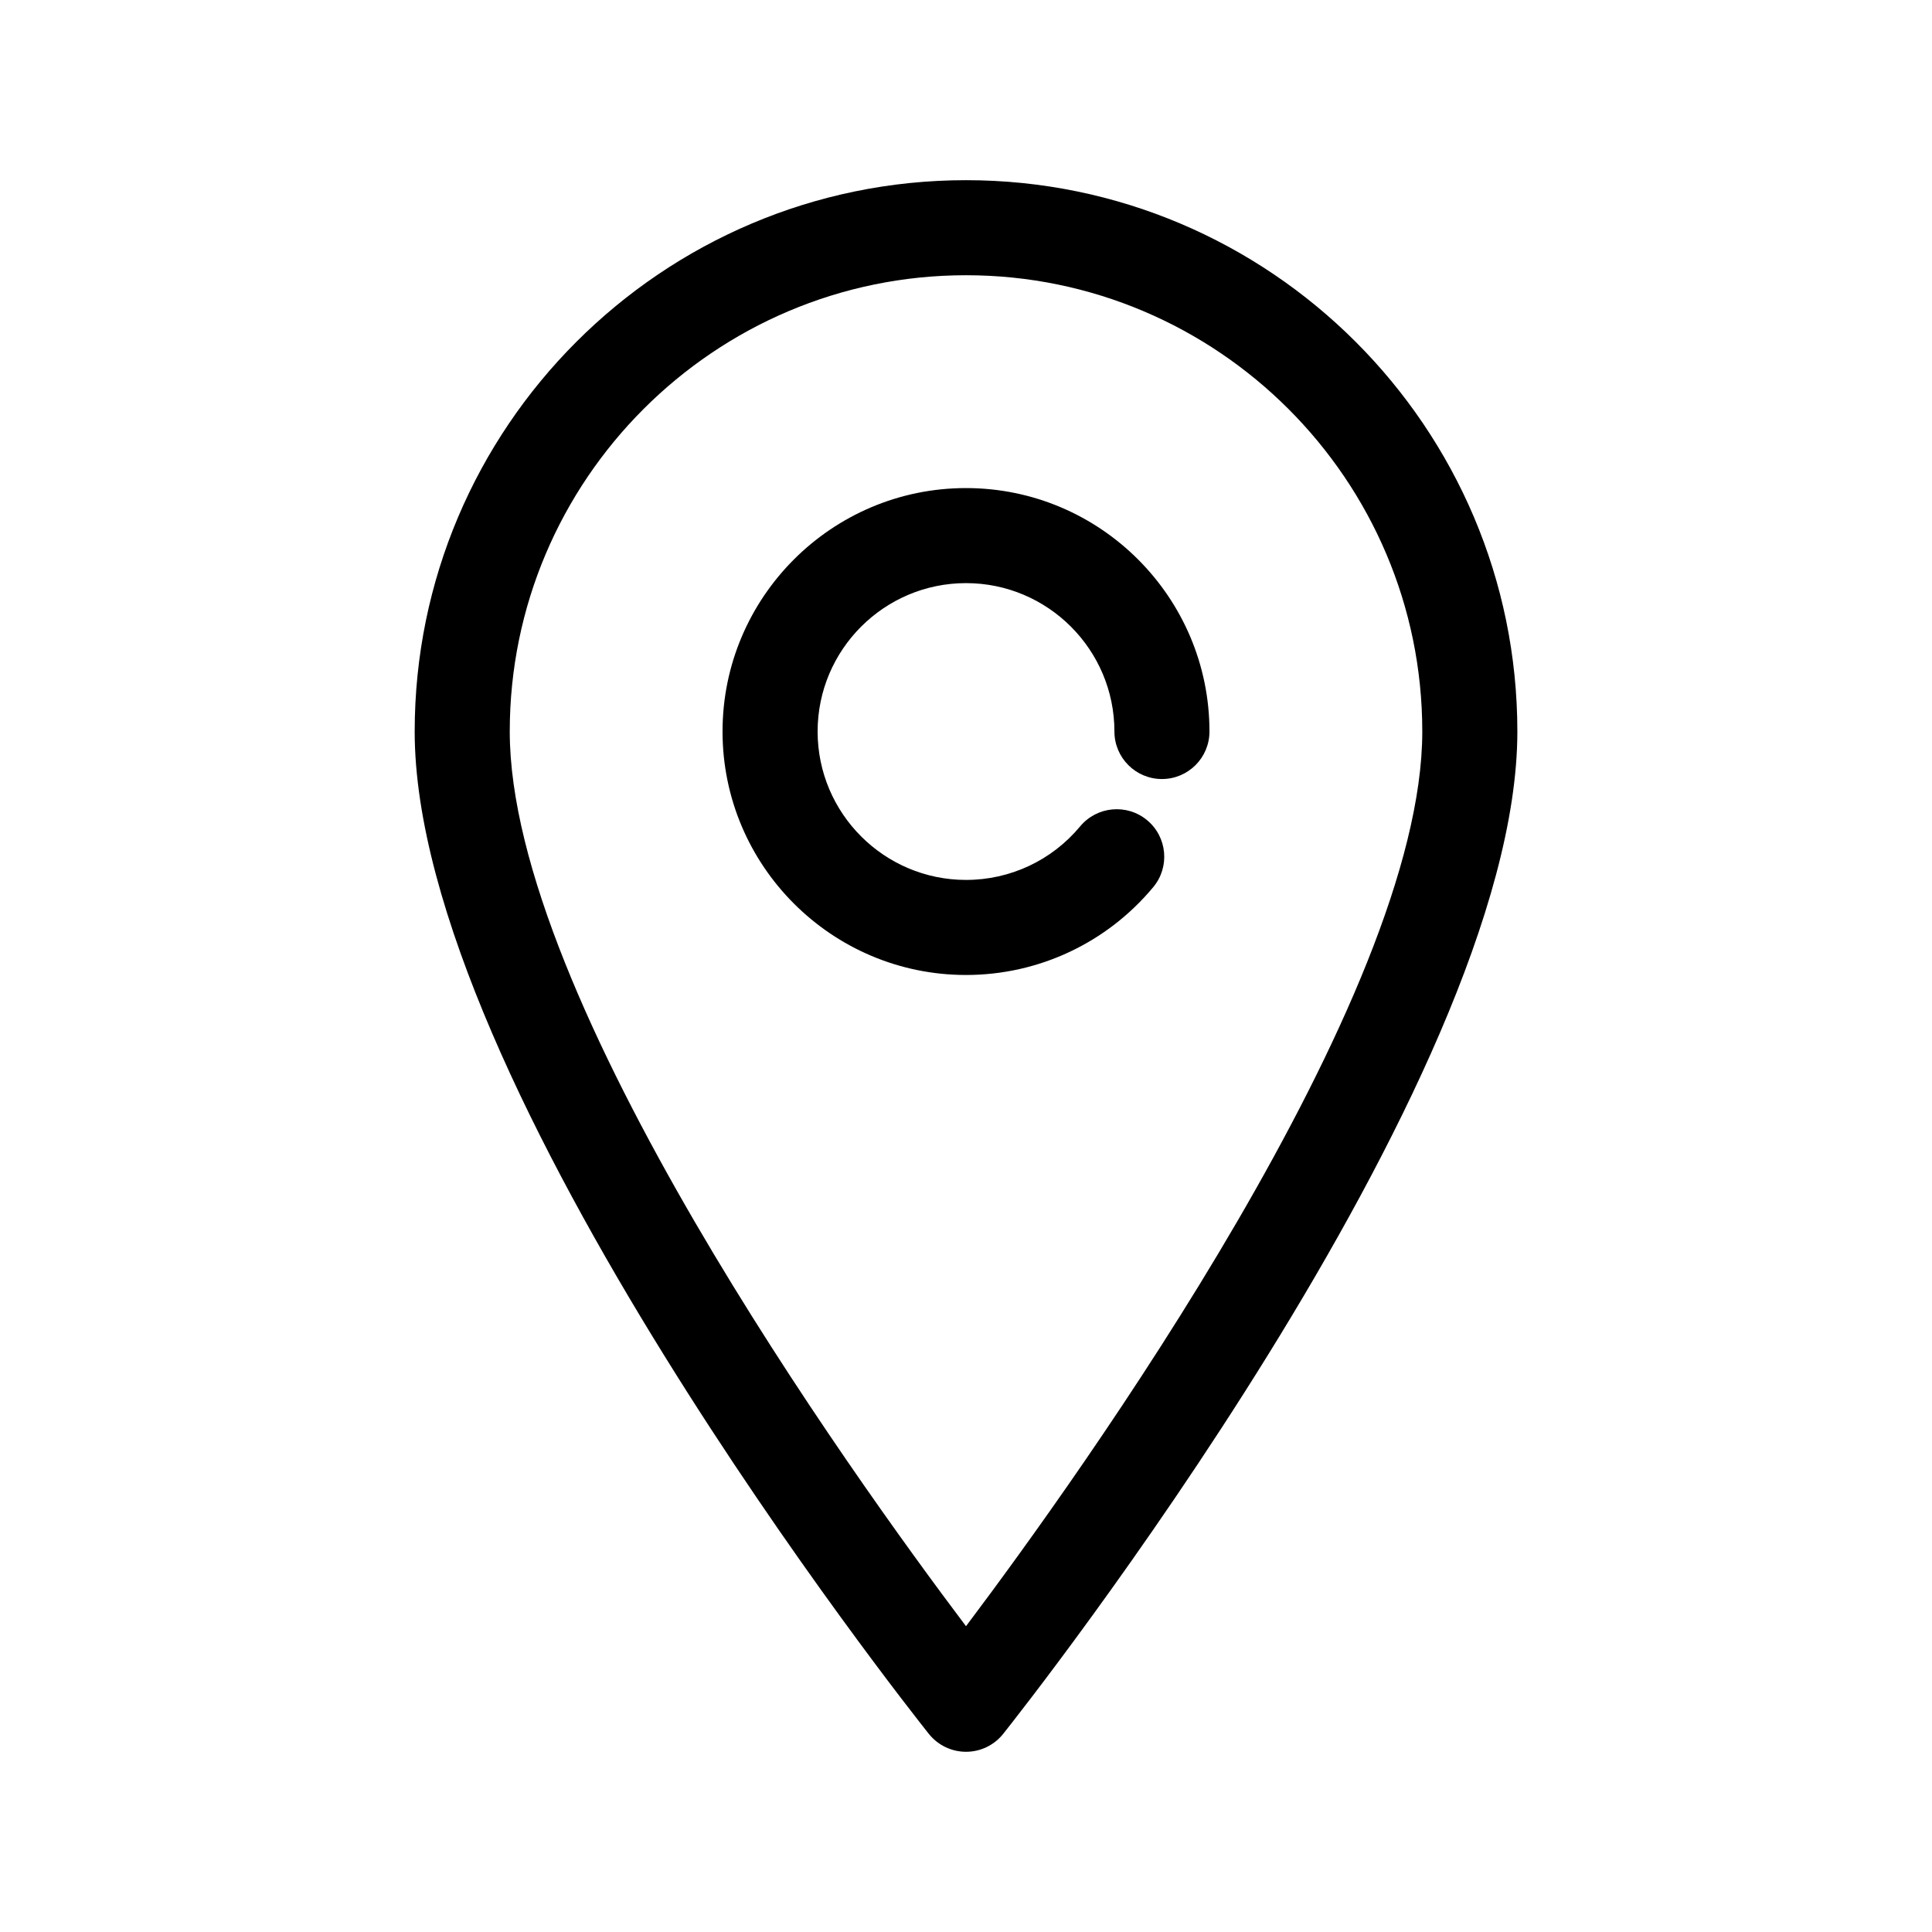 <?xml version="1.0" encoding="UTF-8"?>
<!-- Uploaded to: ICON Repo, www.svgrepo.com, Generator: ICON Repo Mixer Tools -->
<svg fill="#000000" width="800px" height="800px" version="1.1" viewBox="144 144 512 512" xmlns="http://www.w3.org/2000/svg">
 <path d="m400 608.24c-3.84 0-7.461-1.754-9.855-4.75-5.566-6.988-136.25-172.25-136.25-265.63 0-80.559 65.547-146.11 146.11-146.11s146.11 65.547 146.11 146.11c-0.004 93.172-130.68 258.62-136.25 265.62-2.394 3.008-6.016 4.762-9.859 4.762zm0-391.3c-66.668 0-120.91 54.25-120.91 120.91 0 70.781 90.453 196.72 120.91 237.11 30.441-40.438 120.92-166.54 120.92-237.11 0-66.664-54.246-120.91-120.91-120.91zm0 185.44c-35.578 0-64.52-28.938-64.52-64.523 0-35.574 28.938-64.512 64.52-64.512 35.578 0 64.52 28.938 64.52 64.512 0 6.957-5.637 12.594-12.594 12.594s-12.594-5.637-12.594-12.594c0-21.68-17.645-39.324-39.328-39.324s-39.328 17.645-39.328 39.324c0 21.688 17.645 39.332 39.328 39.332 11.723 0 22.754-5.176 30.25-14.199 4.457-5.344 12.398-6.07 17.738-1.633 5.356 4.449 6.082 12.391 1.637 17.734-12.309 14.793-30.395 23.289-49.629 23.289z"/>
</svg>